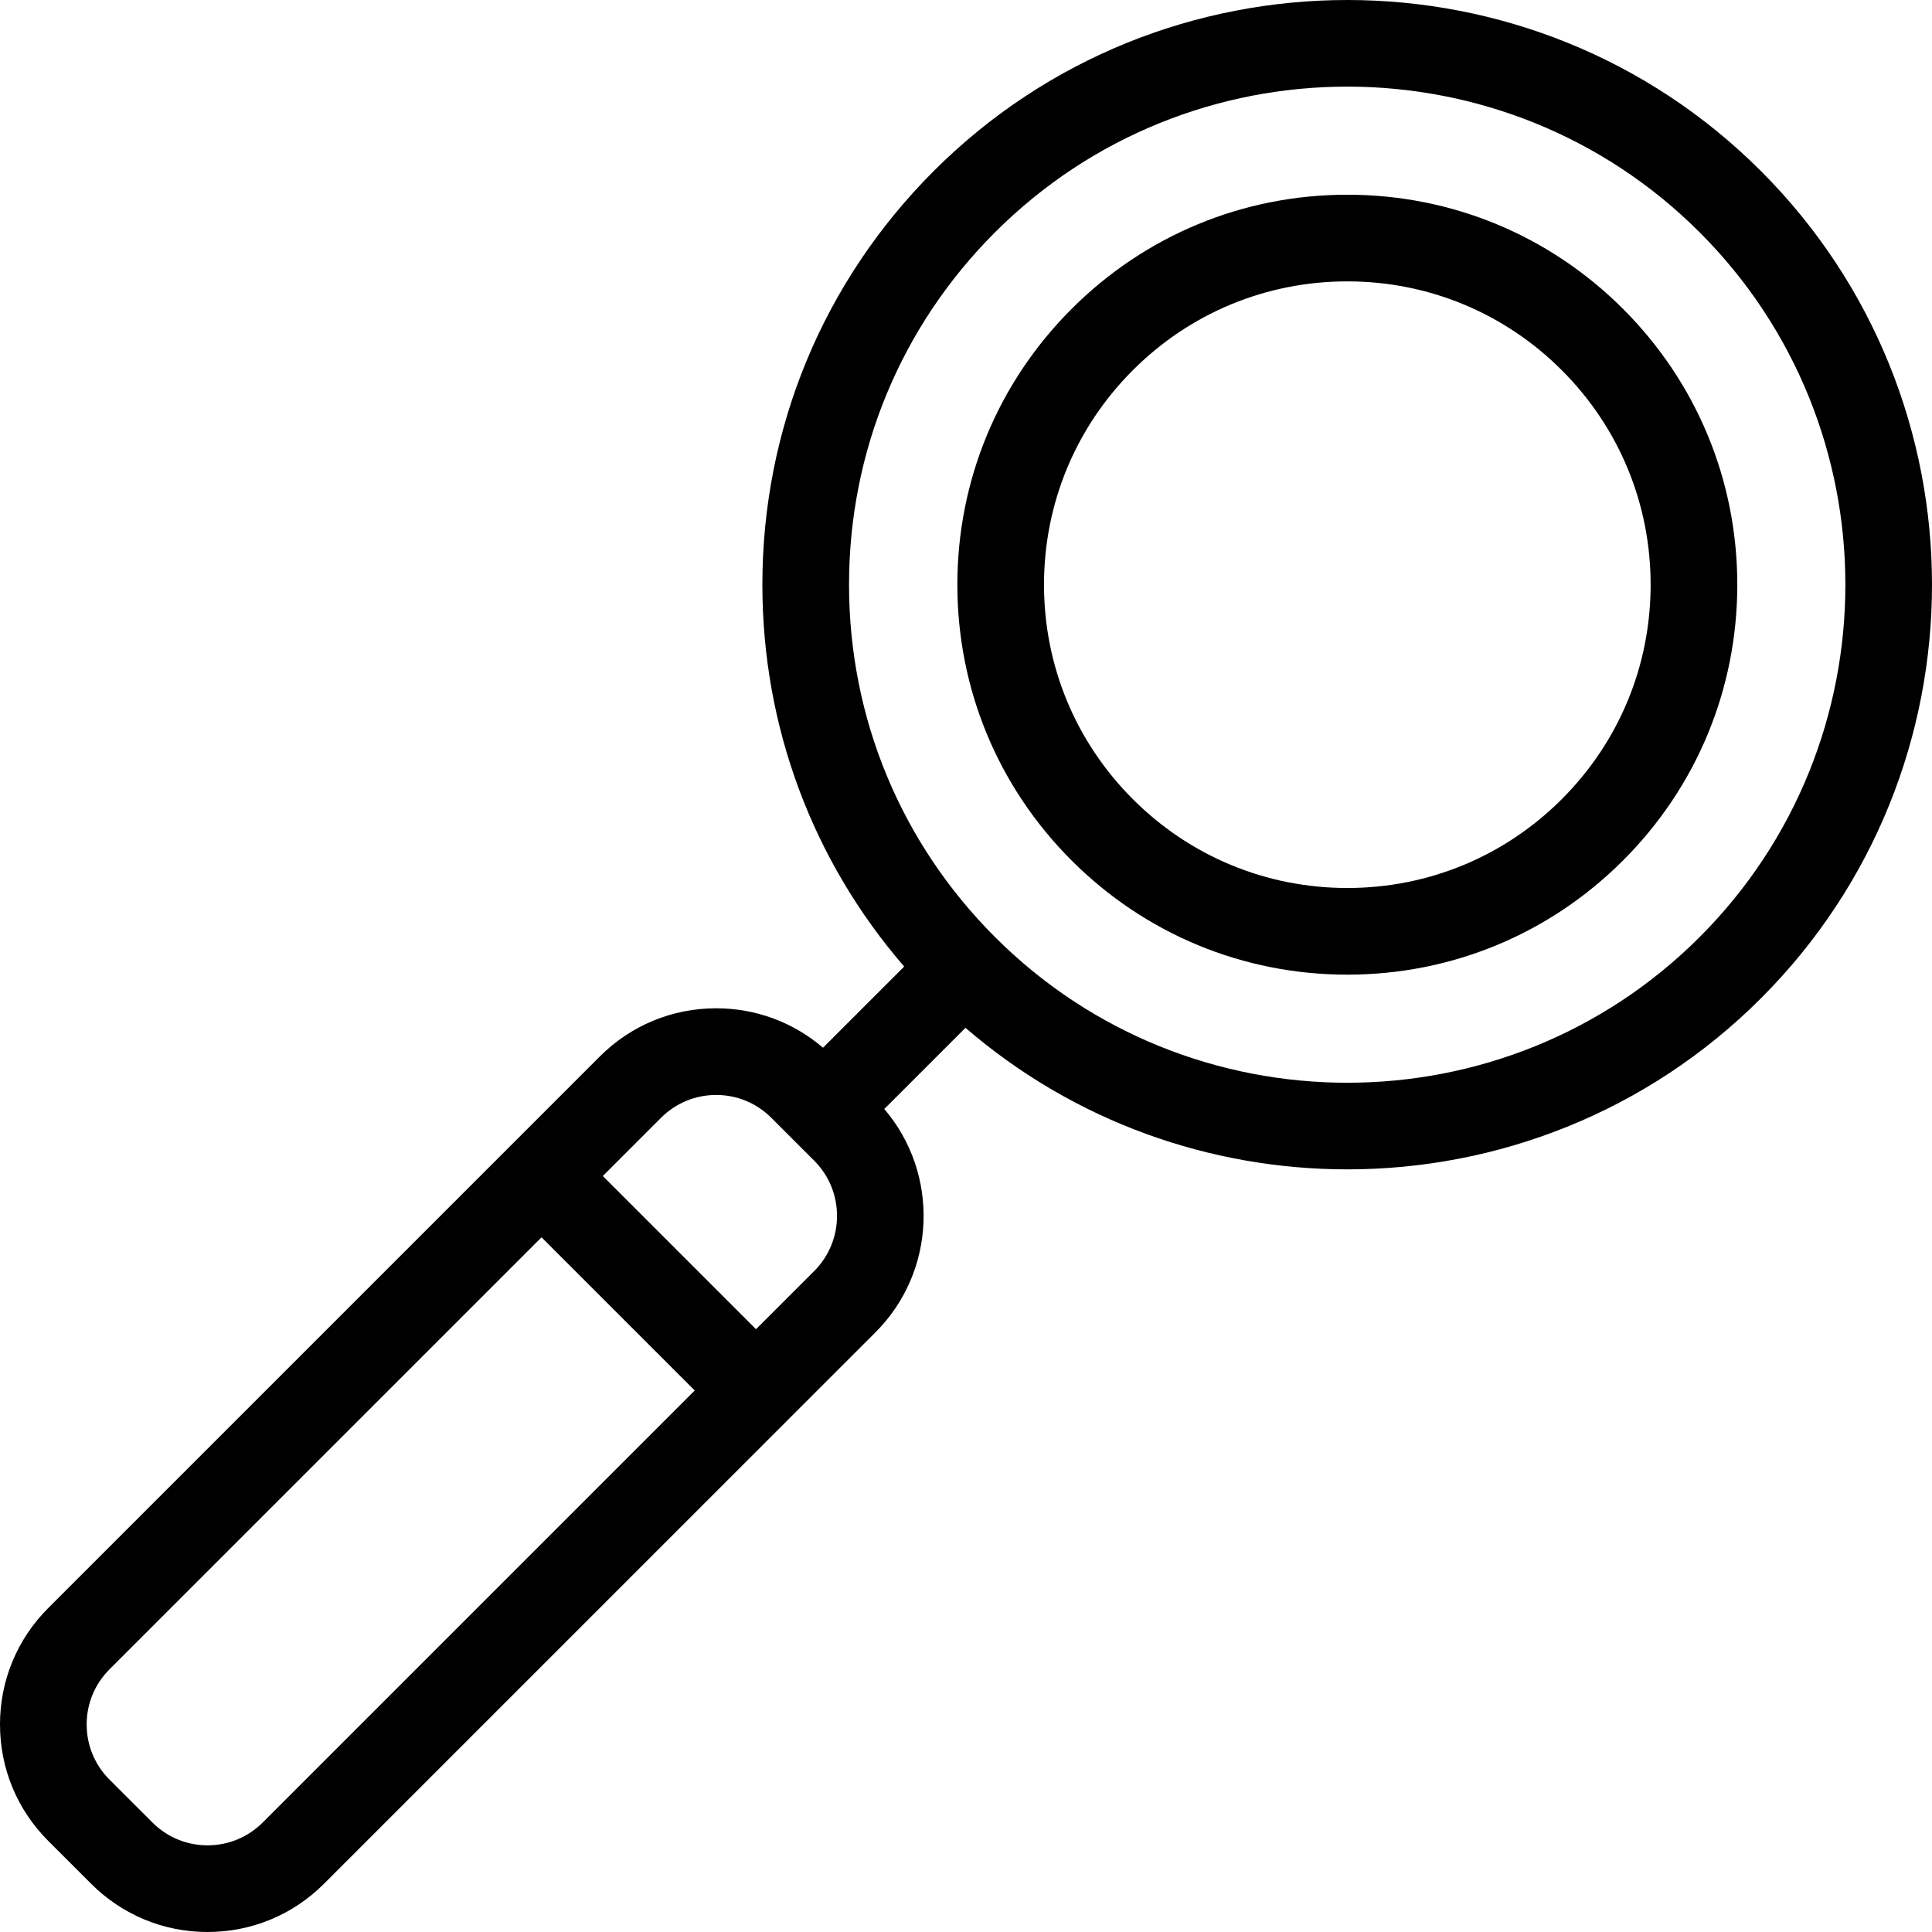 <?xml version="1.0" encoding="iso-8859-1"?>
<!-- Generator: Adobe Illustrator 19.0.0, SVG Export Plug-In . SVG Version: 6.00 Build 0)  -->
<svg version="1.1" id="Layer_1" xmlns="http://www.w3.org/2000/svg" xmlns:xlink="http://www.w3.org/1999/xlink" x="0px" y="0px"
	 viewBox="0 0 512 512" style="enable-background:new 0 0 512 512;" xml:space="preserve">
<g>
	<g>
		<g>
			<path d="M466.669,45.333c-60.442-60.442-158.787-60.442-219.229,0c-29.279,29.28-45.404,68.208-45.404,109.615
				c0,37.557,13.266,73.073,37.579,101.201l-21.508,21.507c-7.893-6.755-17.819-10.449-28.318-10.449
				c-11.657,0-22.615,4.541-30.853,12.787L12.788,426.143C4.543,434.382,0,445.34,0,456.997c0,11.656,4.54,22.615,12.788,30.864
				l11.361,11.351c8.24,8.247,19.197,12.787,30.856,12.787c11.655,0,22.615-4.539,30.86-12.784l146.151-146.142
				c0.002-0.001,0.003-0.003,0.006-0.006c16.185-16.199,16.951-42.051,2.324-59.17l21.517-21.515
				c28.977,25.006,65.085,37.513,101.194,37.513c39.696,0,79.393-15.11,109.614-45.332
				C527.11,204.121,527.11,105.776,466.669,45.333z M69.625,482.975c-3.906,3.906-9.099,6.057-14.621,6.057
				c-5.52,0-10.708-2.15-14.616-6.061l-11.365-11.354c-3.905-3.906-6.057-9.098-6.057-14.62c0-5.52,2.151-10.707,6.058-14.612
				l114.493-114.484l40.591,40.591L69.625,482.975z M215.776,336.836l-15.427,15.419l-40.593-40.594l15.426-15.433
				c3.901-3.904,9.09-6.054,14.608-6.054c5.522,0,10.714,2.152,14.621,6.058l11.367,11.367
				C223.834,315.654,223.833,328.77,215.776,336.836z M450.43,248.323c-51.487,51.487-135.262,51.487-186.75,0
				c-24.942-24.942-38.678-58.103-38.678-93.375c0-35.272,13.736-68.434,38.678-93.375c25.747-25.747,59.555-38.616,93.375-38.616
				c33.811,0,67.634,12.875,93.375,38.616C501.917,113.061,501.917,196.838,450.43,248.323z"/>
			<path d="M430.131,81.871c-19.52-19.52-45.472-30.269-73.077-30.269s-53.557,10.749-73.077,30.269
				c-19.52,19.52-30.269,45.473-30.269,73.077c0,27.605,10.749,53.557,30.269,73.077c19.52,19.52,45.472,30.269,73.077,30.269
				s53.557-10.749,73.076-30.269c19.52-19.519,30.27-45.472,30.27-73.077C460.401,127.345,449.651,101.391,430.131,81.871z
				 M413.892,211.785c-15.183,15.183-35.367,23.543-56.838,23.543s-41.655-8.361-56.838-23.543
				c-15.181-15.181-23.542-35.366-23.542-56.837c0-21.469,8.361-41.655,23.542-56.837c15.181-15.183,35.367-23.543,56.838-23.543
				c21.471,0,41.655,8.361,56.837,23.543c15.183,15.181,23.543,35.367,23.543,56.837
				C437.435,176.419,429.074,196.603,413.892,211.785z"/>
		</g>
	</g>
</g>
<g>
</g>
<g>
</g>
<g>
</g>
<g>
</g>
<g>
</g>
<g>
</g>
<g>
</g>
<g>
</g>
<g>
</g>
<g>
</g>
<g>
</g>
<g>
</g>
<g>
</g>
<g>
</g>
<g>
</g>
</svg>
